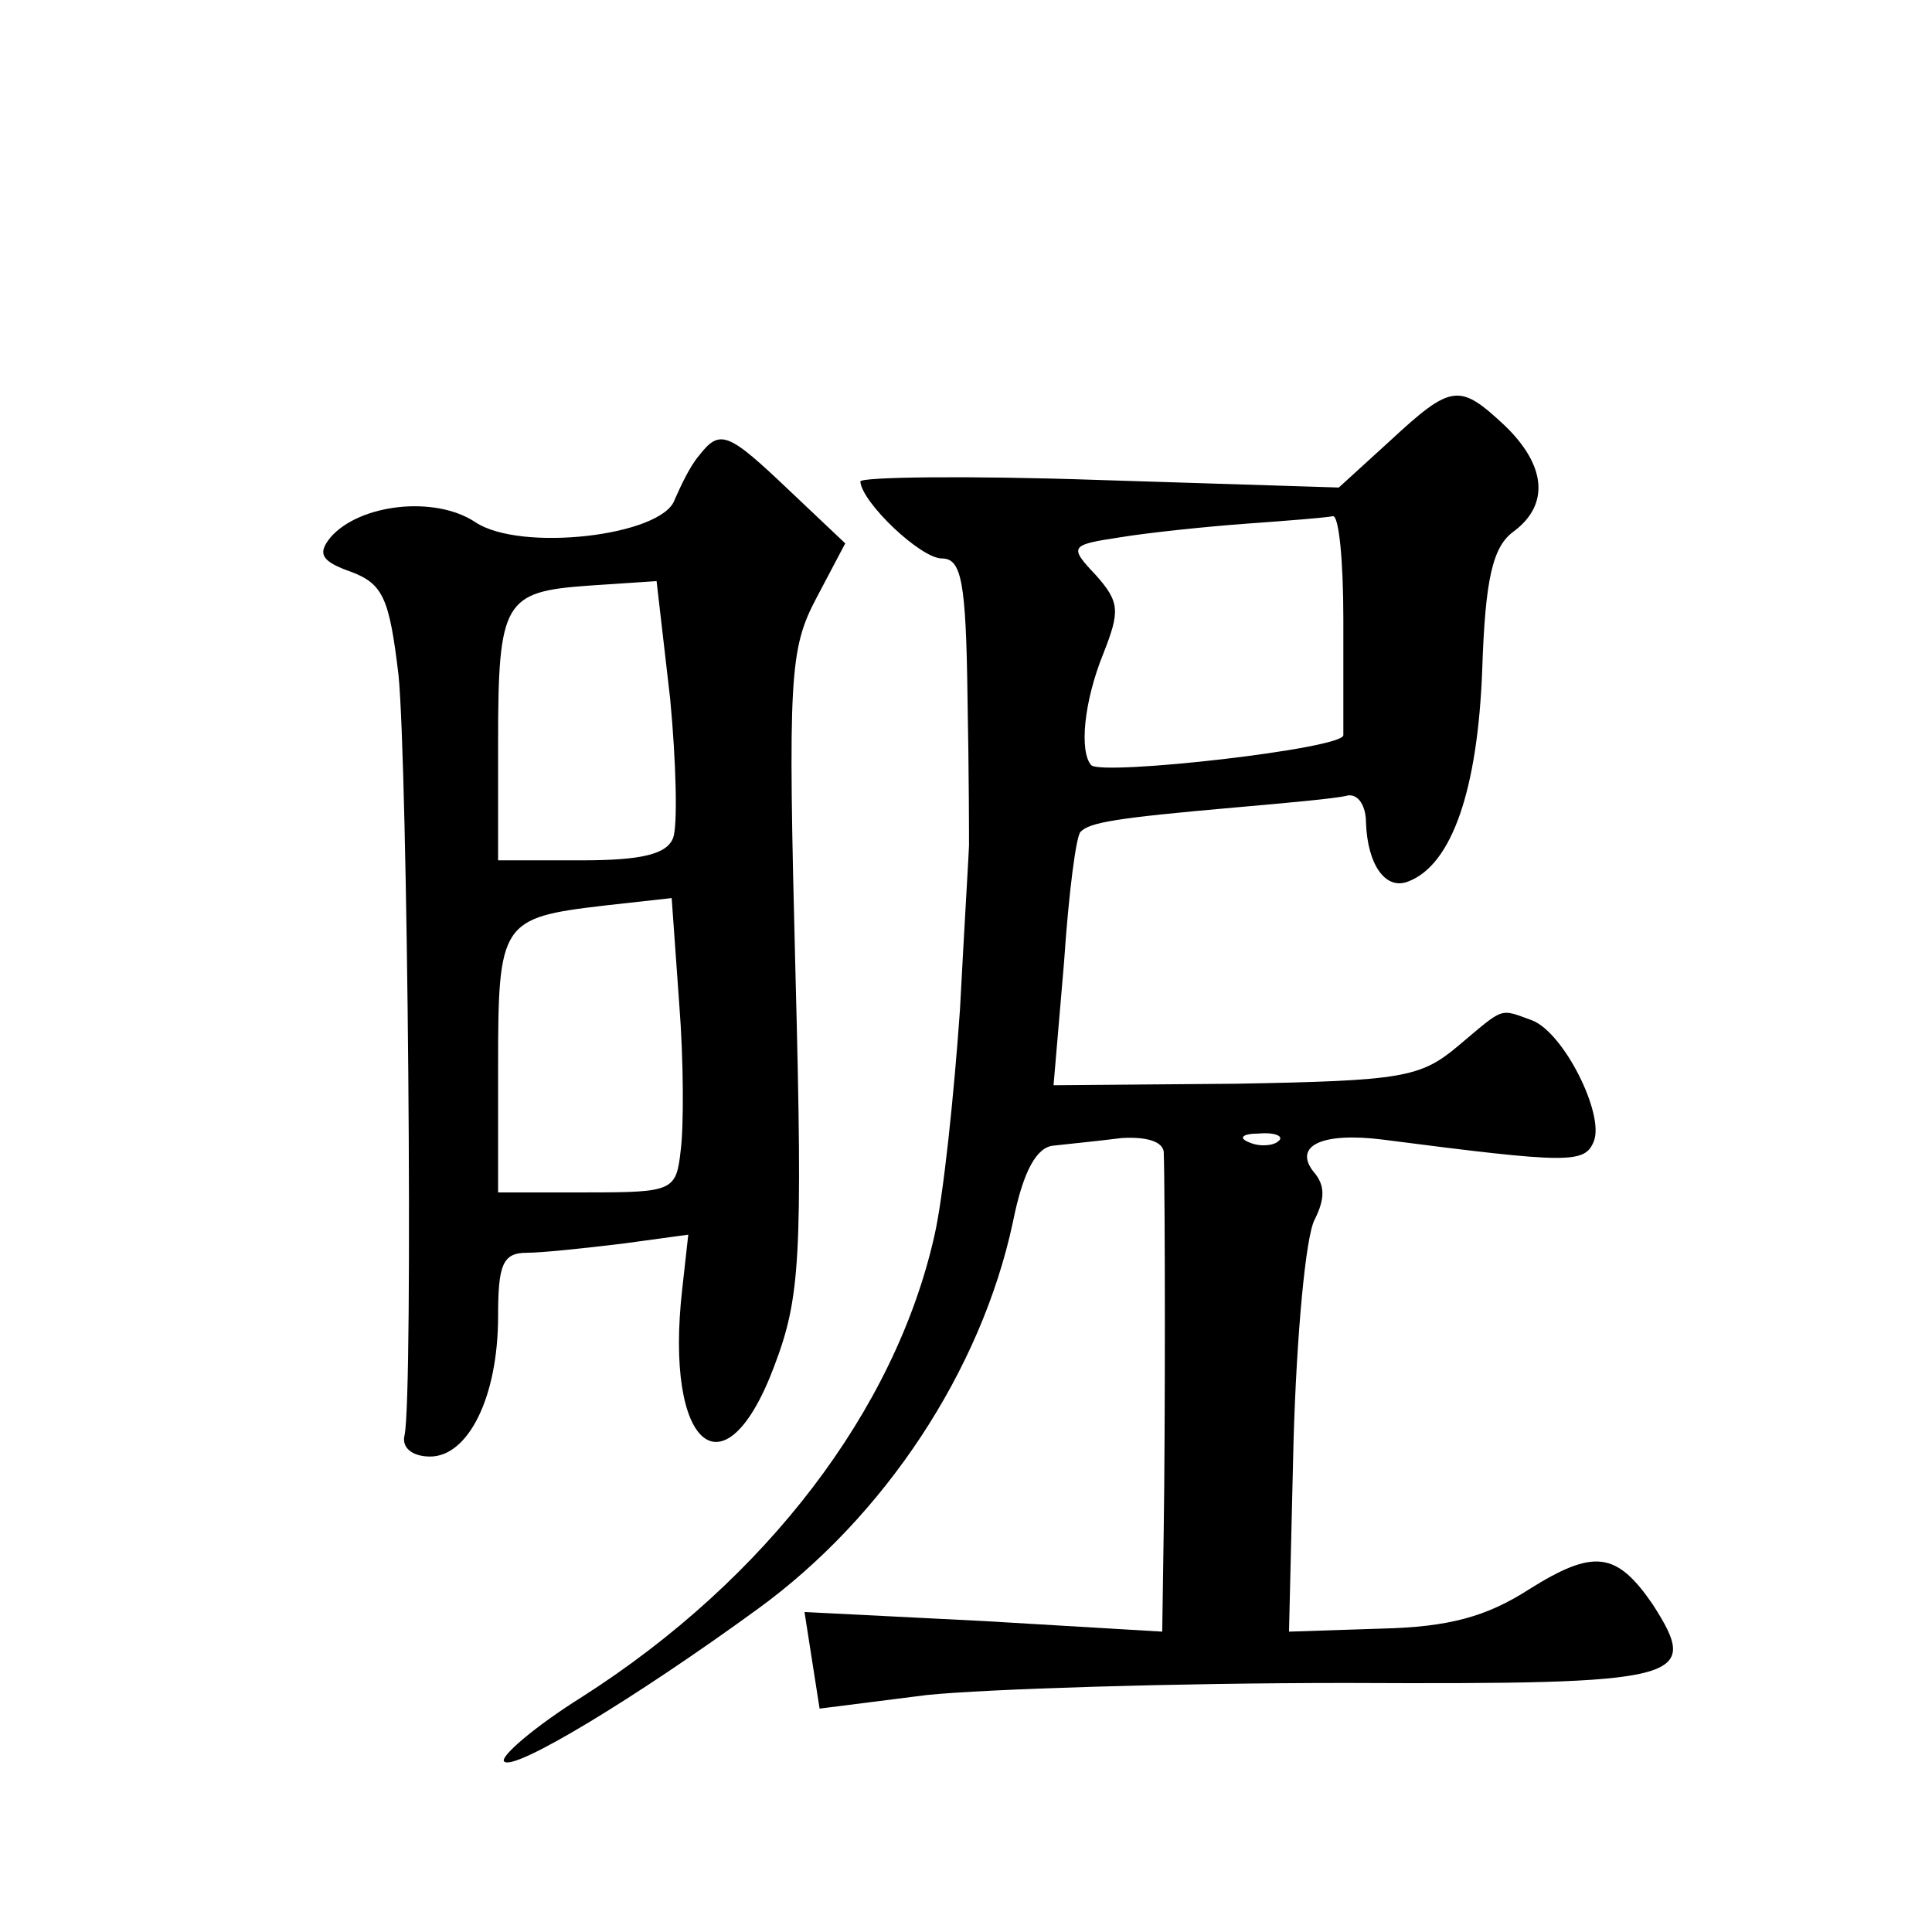 <?xml version="1.0" standalone="no"?>
<!DOCTYPE svg PUBLIC "-//W3C//DTD SVG 20010904//EN"
 "http://www.w3.org/TR/2001/REC-SVG-20010904/DTD/svg10.dtd">
<svg version="1.0" xmlns="http://www.w3.org/2000/svg"
 width="128pt" height="128pt" viewBox="0 0 128 128"
 preserveAspectRatio="xMidYMid meet">
<g transform="translate(0,128) scale(0.1,-0.1)"
fill="#0" stroke="none">
<path d="M921 988 l-34 -31 -159 5 c-87 3 -158 2 -158 -1 1 -14 40 -51 54 -51 13
0 16 -15 17 -92 1 -51 1 -95 1 -98 0 -3 -3 -52 -6 -109 -4 -57 -11 -124 -17 -150
-26 -115 -111 -227 -233 -305 -32 -20 -55 -40 -52 -43 6 -7 87 42 168 101 84 61
148 158 169 256 7 35 16 50 27 51 9 1 29 3 45 5 16 1 27 -2 28 -9 1 -29 1 -188
0 -250 l-1 -68 -118 7 -119 6 5 -32 5 -32 71 9 c39 4 164 8 278 8 225 -1 235 2
203 52 -24 35 -39 37 -82 10 -28 -18 -53 -25 -98 -26 l-61 -2 3 126 c2 70 8 136
14 147 7 14 7 23 -1 32 -13 17 6 26 46 21 124 -16 134 -16 140 -1 7 18 -20 72 -41
80 -22 8 -18 9 -49 -17 -25 -21 -37 -23 -147 -25 l-121 -1 7 82 c3 45 8 84 11 86
6 6 22 9 102 16 34 3 68 6 75 8 7 1 12 -7 12 -18 1 -28 13 -45 28 -39 29 11 46
61 49 140 2 61 7 82 21 92 24 18 21 44 -6 70 -30 28 -35 28 -76 -10z m-31 -118
c0 -38 0 -73 0 -77 1 -9 -159 -27 -167 -20 -8 9 -5 42 8 74 11 28 11 34 -5 52 -18
19 -17 20 16 25 18 3 56 7 83 9 28 2 53 4 58 5 4 1 7 -29 7 -68z m-43 -346 c-3
-3 -12 -4 -19 -1 -8 3 -5 6 6 6 11 1 17 -2 13 -5z M463 978 c-6 -7 -12 -20 -16
-29 -8 -24 -102 -35 -132 -15 -27 18 -77 12 -96 -10 -9 -11 -6 -16 14 -23 21 -8
25 -18 31 -68 6 -58 10 -477 4 -504 -2 -8 5 -14 17 -14 25 0 45 39 45 93 0 34 3
42 19 42 10 0 38 3 63 6 l44 6 -4 -36 c-12 -105 28 -139 61 -51 17 45 19 70 14
261 -5 196 -4 214 14 248 l19 36 -37 35 c-41 39 -46 41 -60 23z m-17 -253 c-4 -11
-21 -15 -61 -15 l-55 0 0 78 c0 94 4 100 60 104 l45 3 9 -78 c4 -42 5 -84 2 -92z
m5 -207 c-3 -27 -5 -28 -62 -28 l-59 0 0 84 c0 95 2 98 70 106 l45 5 5 -70 c3 -38
3 -82 1 -97z"/>
</g>
</svg>
